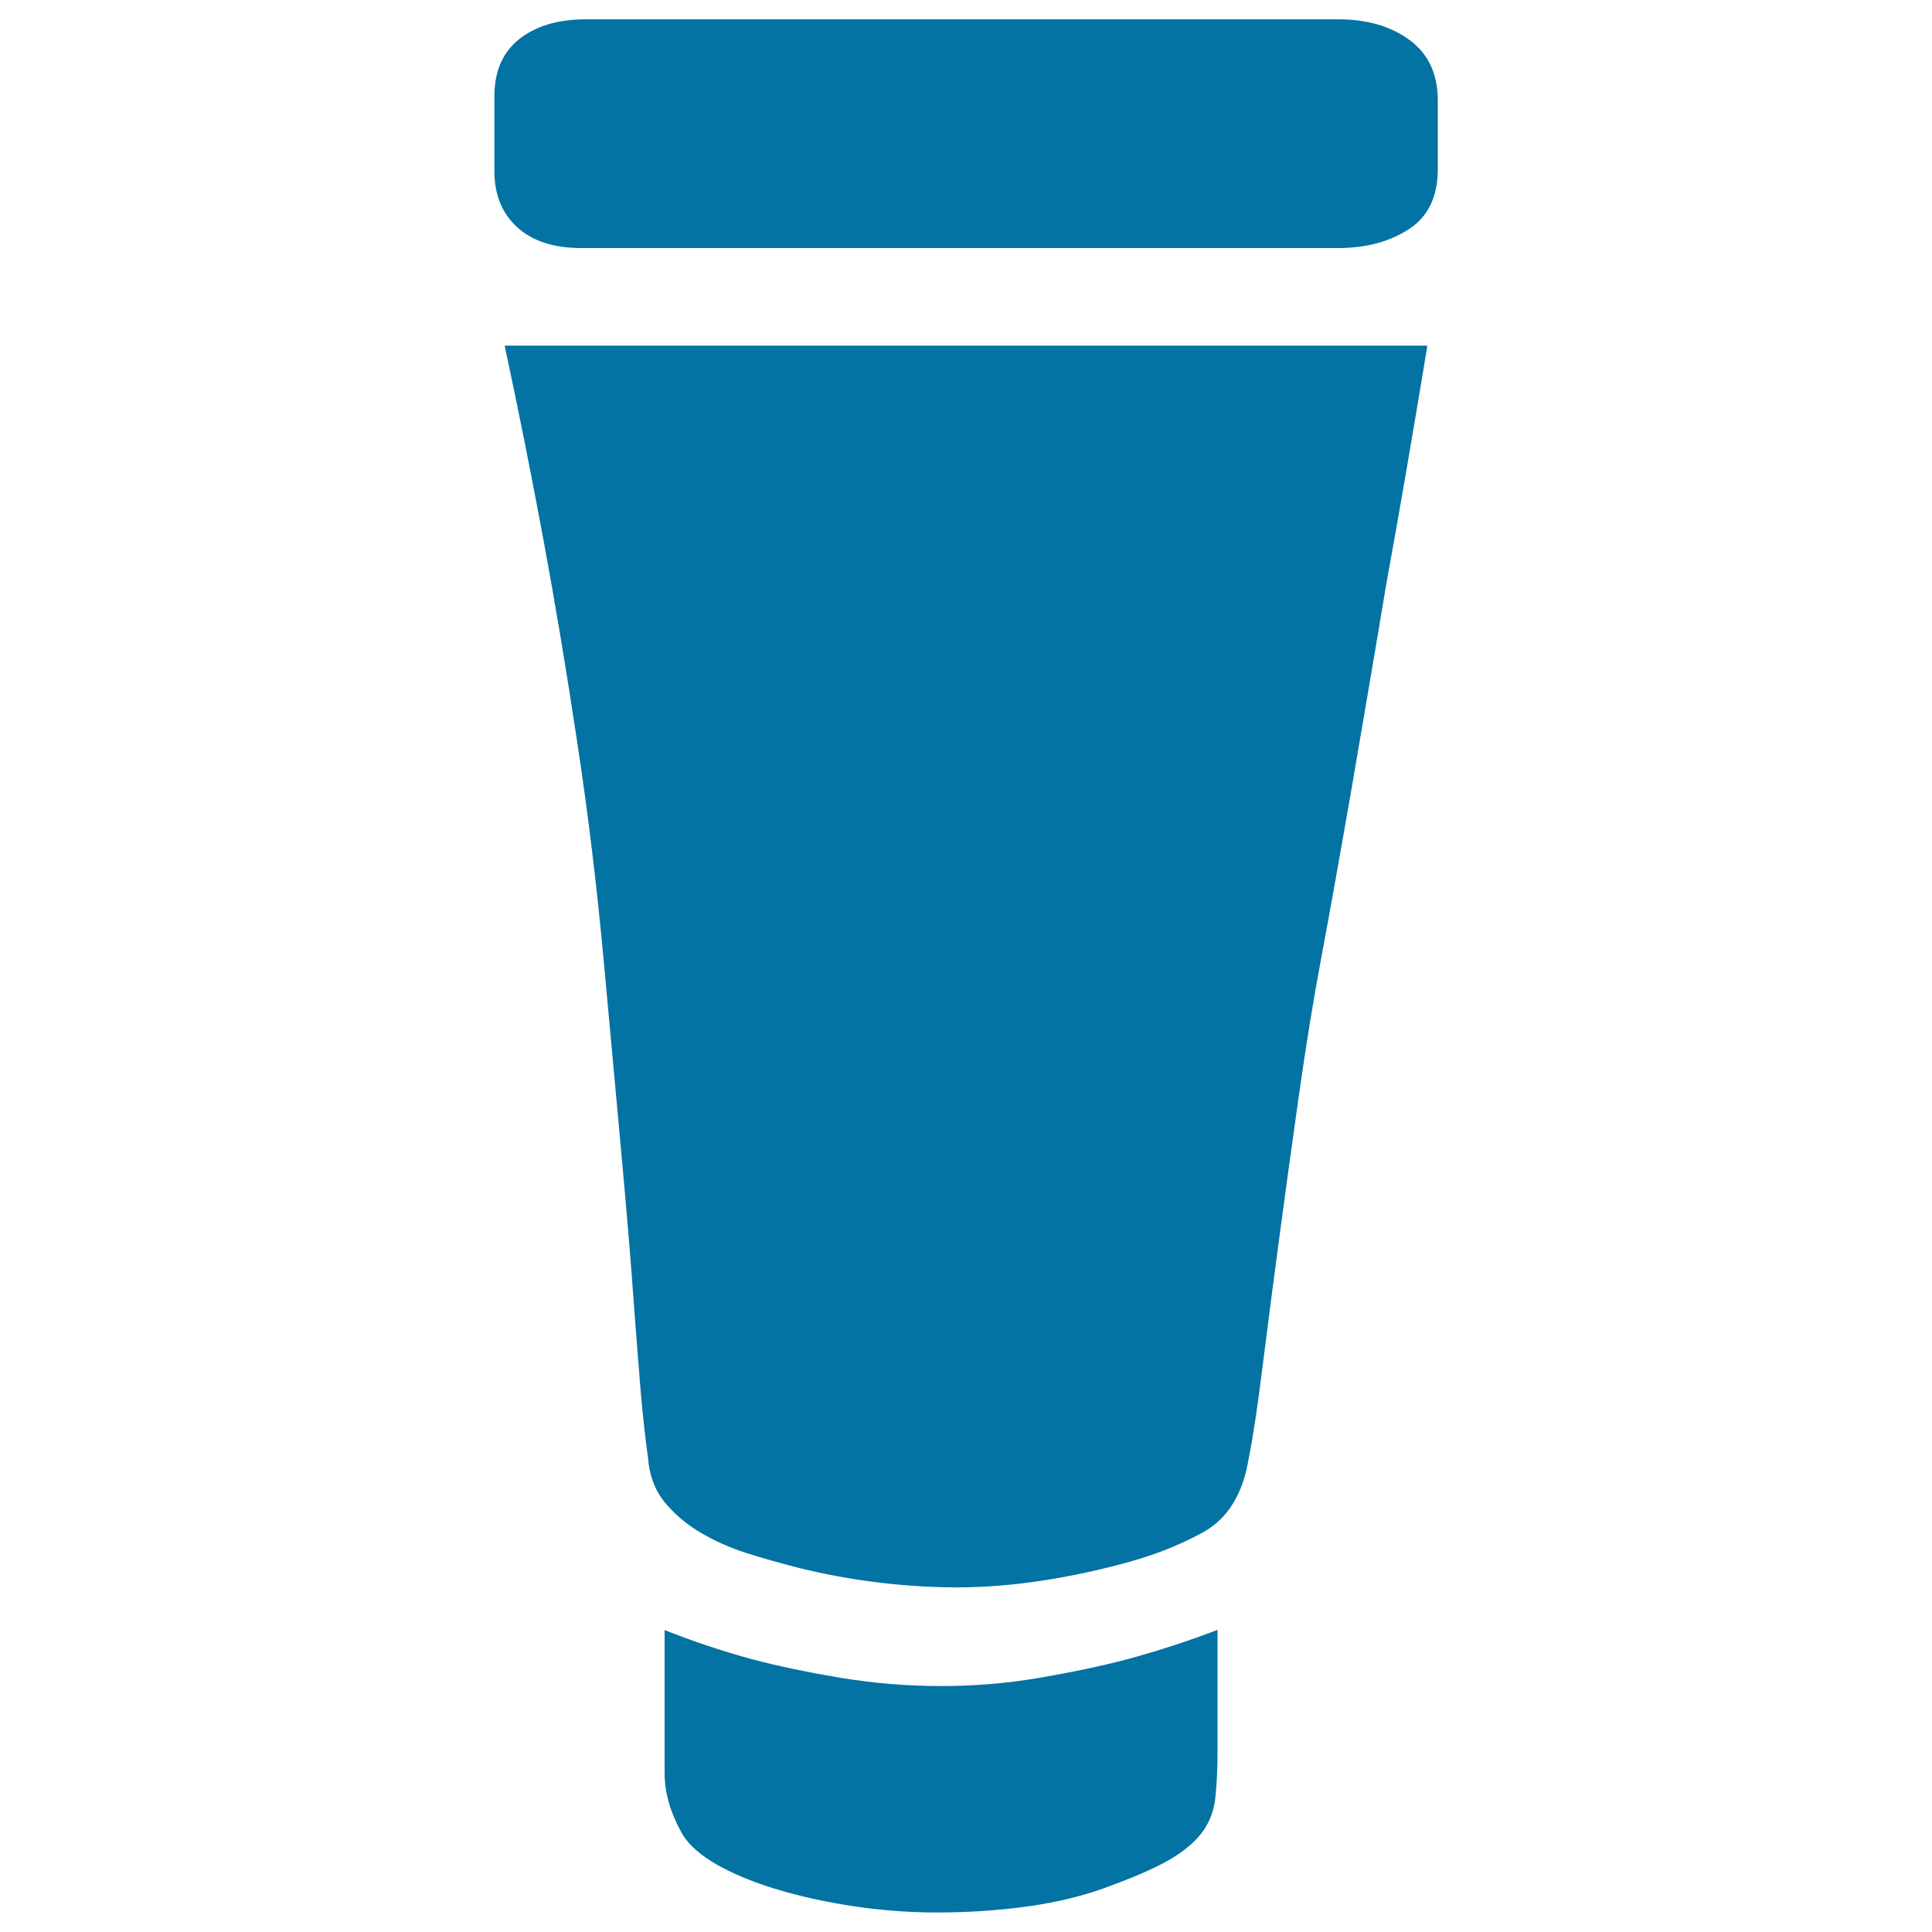 <svg xmlns="http://www.w3.org/2000/svg" viewBox="0 0 1000 1000" style="fill:#0273a2">
<title>Skin Care Products SVG icon</title>
<path d="M692.6,10c15.1,0,27.4,3.6,37.1,10.8c9.7,7.2,14.5,17.6,14.5,31.2v35.5c0,14.3-5,24.7-15.1,31.2s-22.2,9.7-36.6,9.7H301c-14.3,0-25.5-3.6-33.3-10.8c-7.9-7.2-11.8-16.9-11.8-29V49.8c0-12.9,4.3-22.8,12.9-29.6c8.6-6.8,20.1-10.2,34.4-10.2H692.6L692.6,10z M738.8,178.9c-7.2,43.7-14.3,85.3-21.5,124.8c-5.7,34.4-11.7,69.2-17.7,104.3c-6.1,35.1-11.3,64.2-15.6,87.1c-4.3,22.9-8.2,47.2-11.8,72.6s-7,50.2-10.2,74.2c-3.2,24-6.1,46.1-8.6,66.2c-2.5,20.1-4.8,35.5-7,46.3c-2.9,18.6-10.8,31.6-23.7,38.7c-12.9,7.2-28,12.9-45.2,17.2c-30.8,7.9-59.5,11.7-86.1,11.3c-26.5-0.4-52.7-3.8-78.5-10.2c-8.6-2.2-17.4-4.7-26.4-7.5c-9-2.9-17-6.5-24.2-10.8s-13.3-9.5-18.3-15.6c-5-6.1-7.9-13.8-8.6-23.1c-1.4-10-2.7-21.5-3.8-34.4c-1.1-12.9-2.3-29.2-3.8-48.9c-1.4-19.7-3.4-43.4-5.9-71c-2.5-27.6-5.6-60.8-9.1-99.5c-3.6-39.4-8.2-78.2-14-116.2c-5.7-38-11.5-72.4-17.2-103.3c-6.5-35.1-13.3-69.2-20.4-102.2H738.8L738.8,178.9z M487.1,872.7c17.2,0,34.2-1.4,51.1-4.3c16.9-2.9,32.1-6.1,45.7-9.7c15.8-4.3,31.2-9.3,46.3-15.1v62.4c0,9.3-0.4,17.4-1.1,24.2c-0.7,6.8-2.9,12.7-6.5,17.7c-3.6,5-9,9.7-16.1,14c-7.2,4.3-17.6,9-31.2,14c-12.9,5-27.3,8.6-43,10.8c-15.8,2.2-31.6,3.2-47.3,3.2c-15.8,0-31.4-1.3-46.8-3.8c-15.4-2.5-29.6-5.9-42.5-10.2c-22.9-7.9-37.3-17-43-27.4S344,928,344,917.9v-74.2c14.3,5.7,29.4,10.8,45.2,15.1c13.6,3.6,29,6.8,46.3,9.7C452.7,871.3,469.9,872.7,487.1,872.7L487.1,872.7z"/>
</svg>